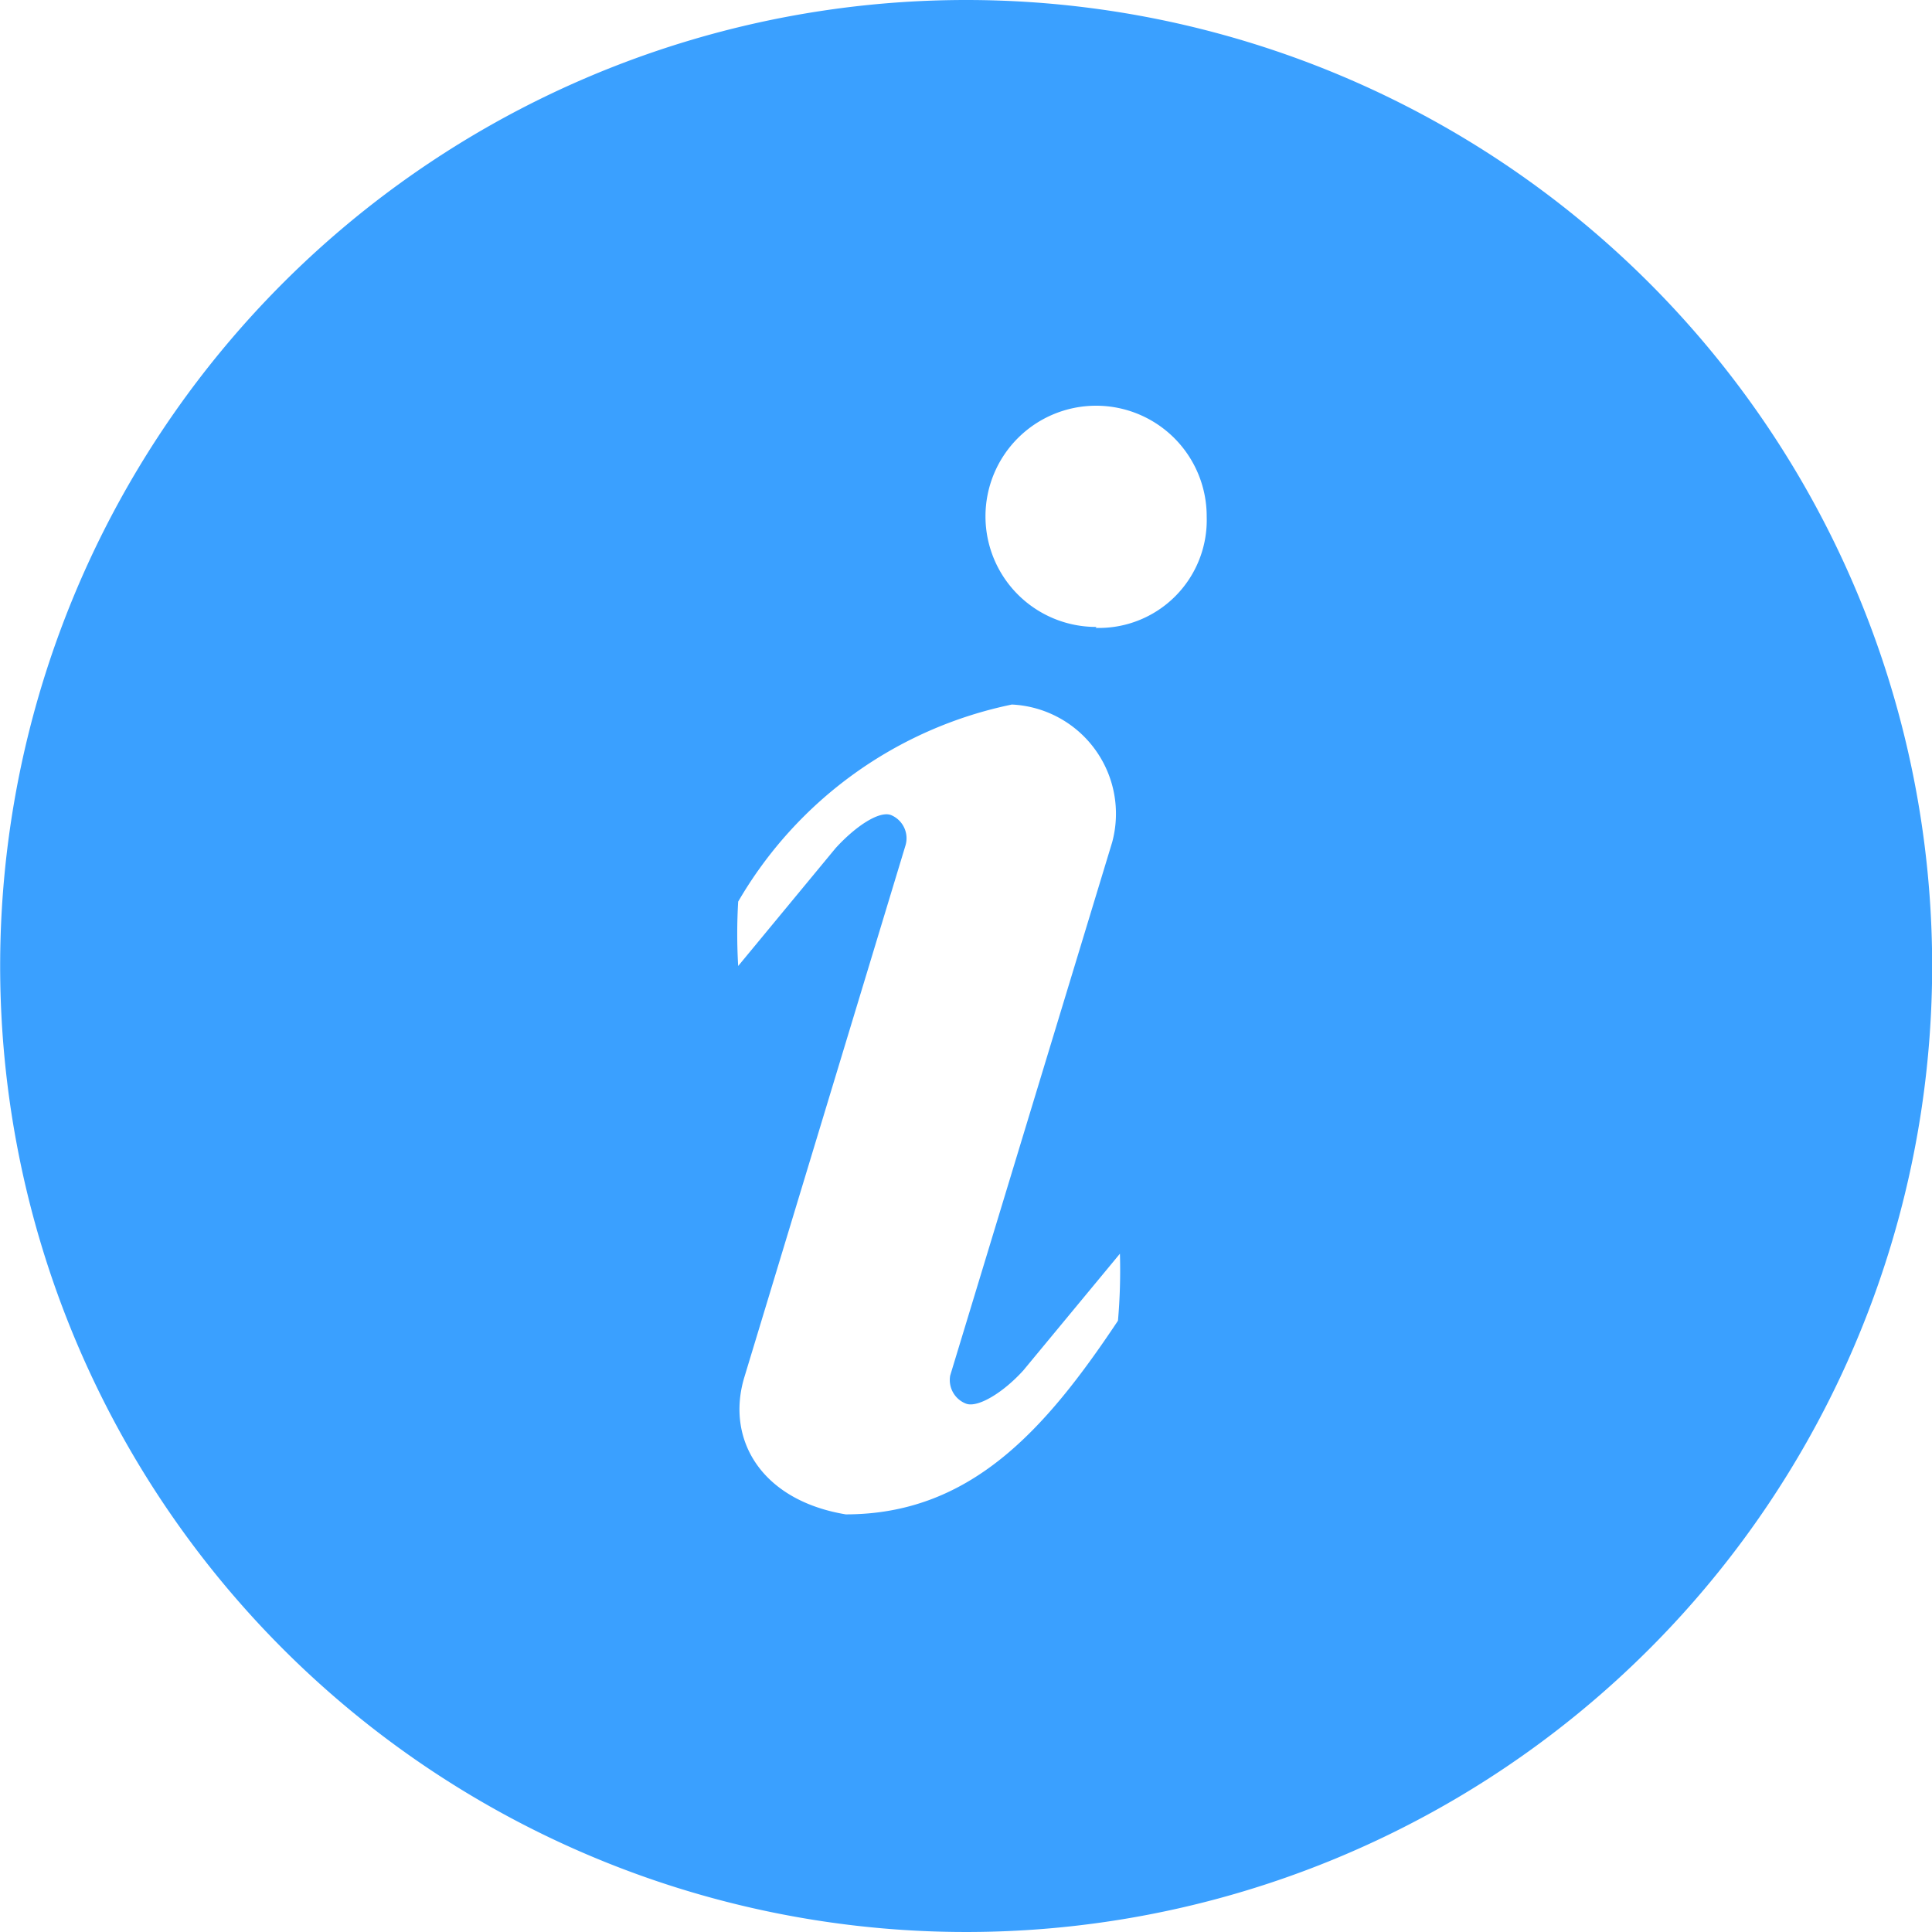 <?xml version="1.0" standalone="no"?><!DOCTYPE svg PUBLIC "-//W3C//DTD SVG 1.1//EN" "http://www.w3.org/Graphics/SVG/1.1/DTD/svg11.dtd"><svg t="1744352126797" class="icon" viewBox="0 0 1024 1024" version="1.1" xmlns="http://www.w3.org/2000/svg" p-id="6820" xmlns:xlink="http://www.w3.org/1999/xlink" width="256" height="256"><path d="M512.085 0a512 512 0 1 0 512 512 512 512 0 0 0-512-512z m80.299 700.245c-38.656 58.027-78.251 102.4-144.128 102.4-44.715-7.424-63.659-39.68-53.76-72.619l85.333-281.6a13.312 13.312 0 0 0-7.68-16.469c-6.229-2.219-18.603 5.888-29.269 17.579L391.253 512a290.816 290.816 0 0 1 0-34.133 218.88 218.88 0 0 1 145.067-104.448 57.941 57.941 0 0 1 53.163 72.96L503.637 729.003a13.397 13.397 0 0 0 8.533 15.019c6.229 2.133 19.541-5.888 30.208-17.664l51.2-61.867a304.469 304.469 0 0 1-1.024 35.413z m-11.179-367.957a58.624 58.624 0 1 1 58.368-58.453 57.173 57.173 0 0 1-58.88 58.965z m0 0" fill="#3aa0ff" p-id="6821"></path></svg>